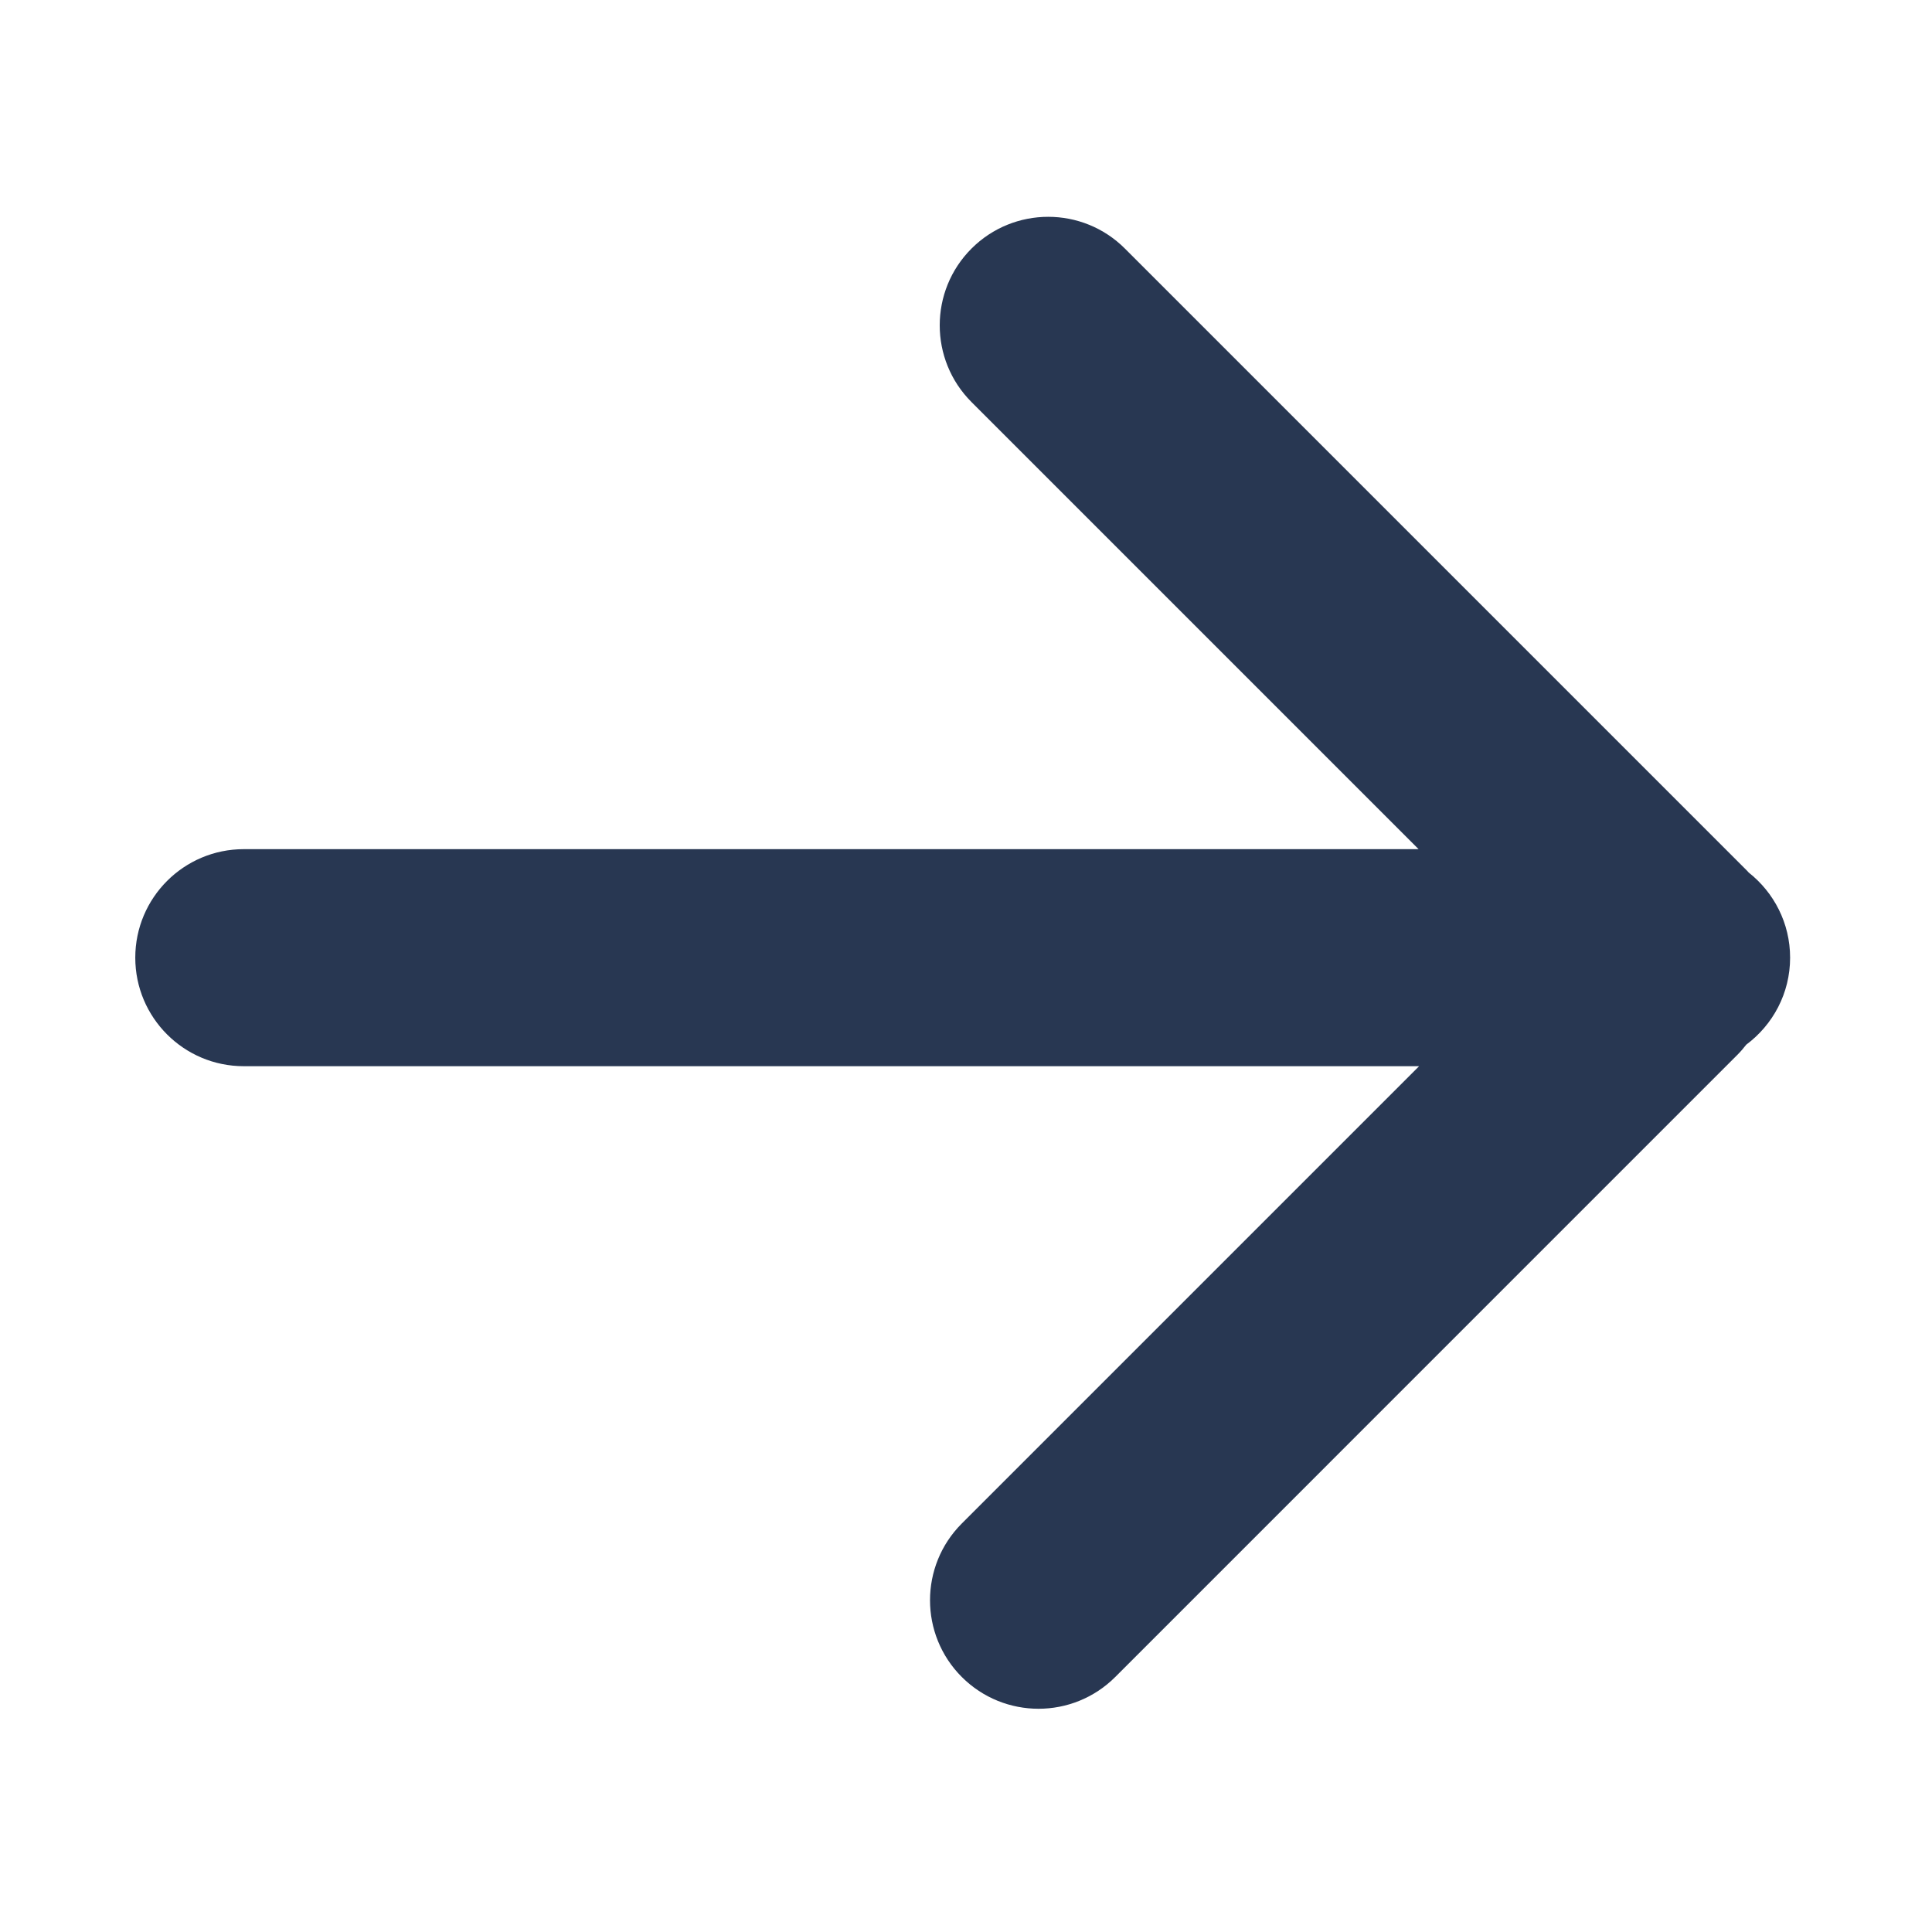 <svg xmlns="http://www.w3.org/2000/svg" xmlns:xlink="http://www.w3.org/1999/xlink" version="1.1" x="0px" y="0px" viewBox="0 0 300 300" enable-background="new 0 0 300 300" xml:space="preserve" aria-hidden="true" width="300px" height="300px" style="fill:url(#CerosGradient_idef61641e2);"><defs><linearGradient class="cerosgradient" data-cerosgradient="true" id="CerosGradient_idef61641e2" gradientUnits="userSpaceOnUse" x1="50%" y1="100%" x2="50%" y2="0%"><stop offset="0%" stop-color="#283752"/><stop offset="100%" stop-color="#283752"/></linearGradient><linearGradient/></defs><g><path fill="#000000" d="M150.853,38.599c-6.578,6.581-6.578,17.251,0,23.831l69.426,69.427l-182.421,0   c-9.308,0-16.852,7.546-16.852,16.851c0,9.307,7.544,16.851,16.852,16.851h182.498l-71.01,71.011   c-6.578,6.58-6.578,17.251,0,23.831c6.582,6.58,17.25,6.58,23.83,0l96.609-96.611c0.499-0.499,0.95-1.03,1.371-1.573   c4.126-3.067,6.811-7.97,6.811-13.507c0-5.367-2.519-10.139-6.43-13.224c-0.085-0.092-0.16-0.186-0.249-0.275l-96.609-96.609   C168.104,32.022,157.432,32.022,150.853,38.599z" style="fill:url(#CerosGradient_idef61641e2);"/></g></svg>